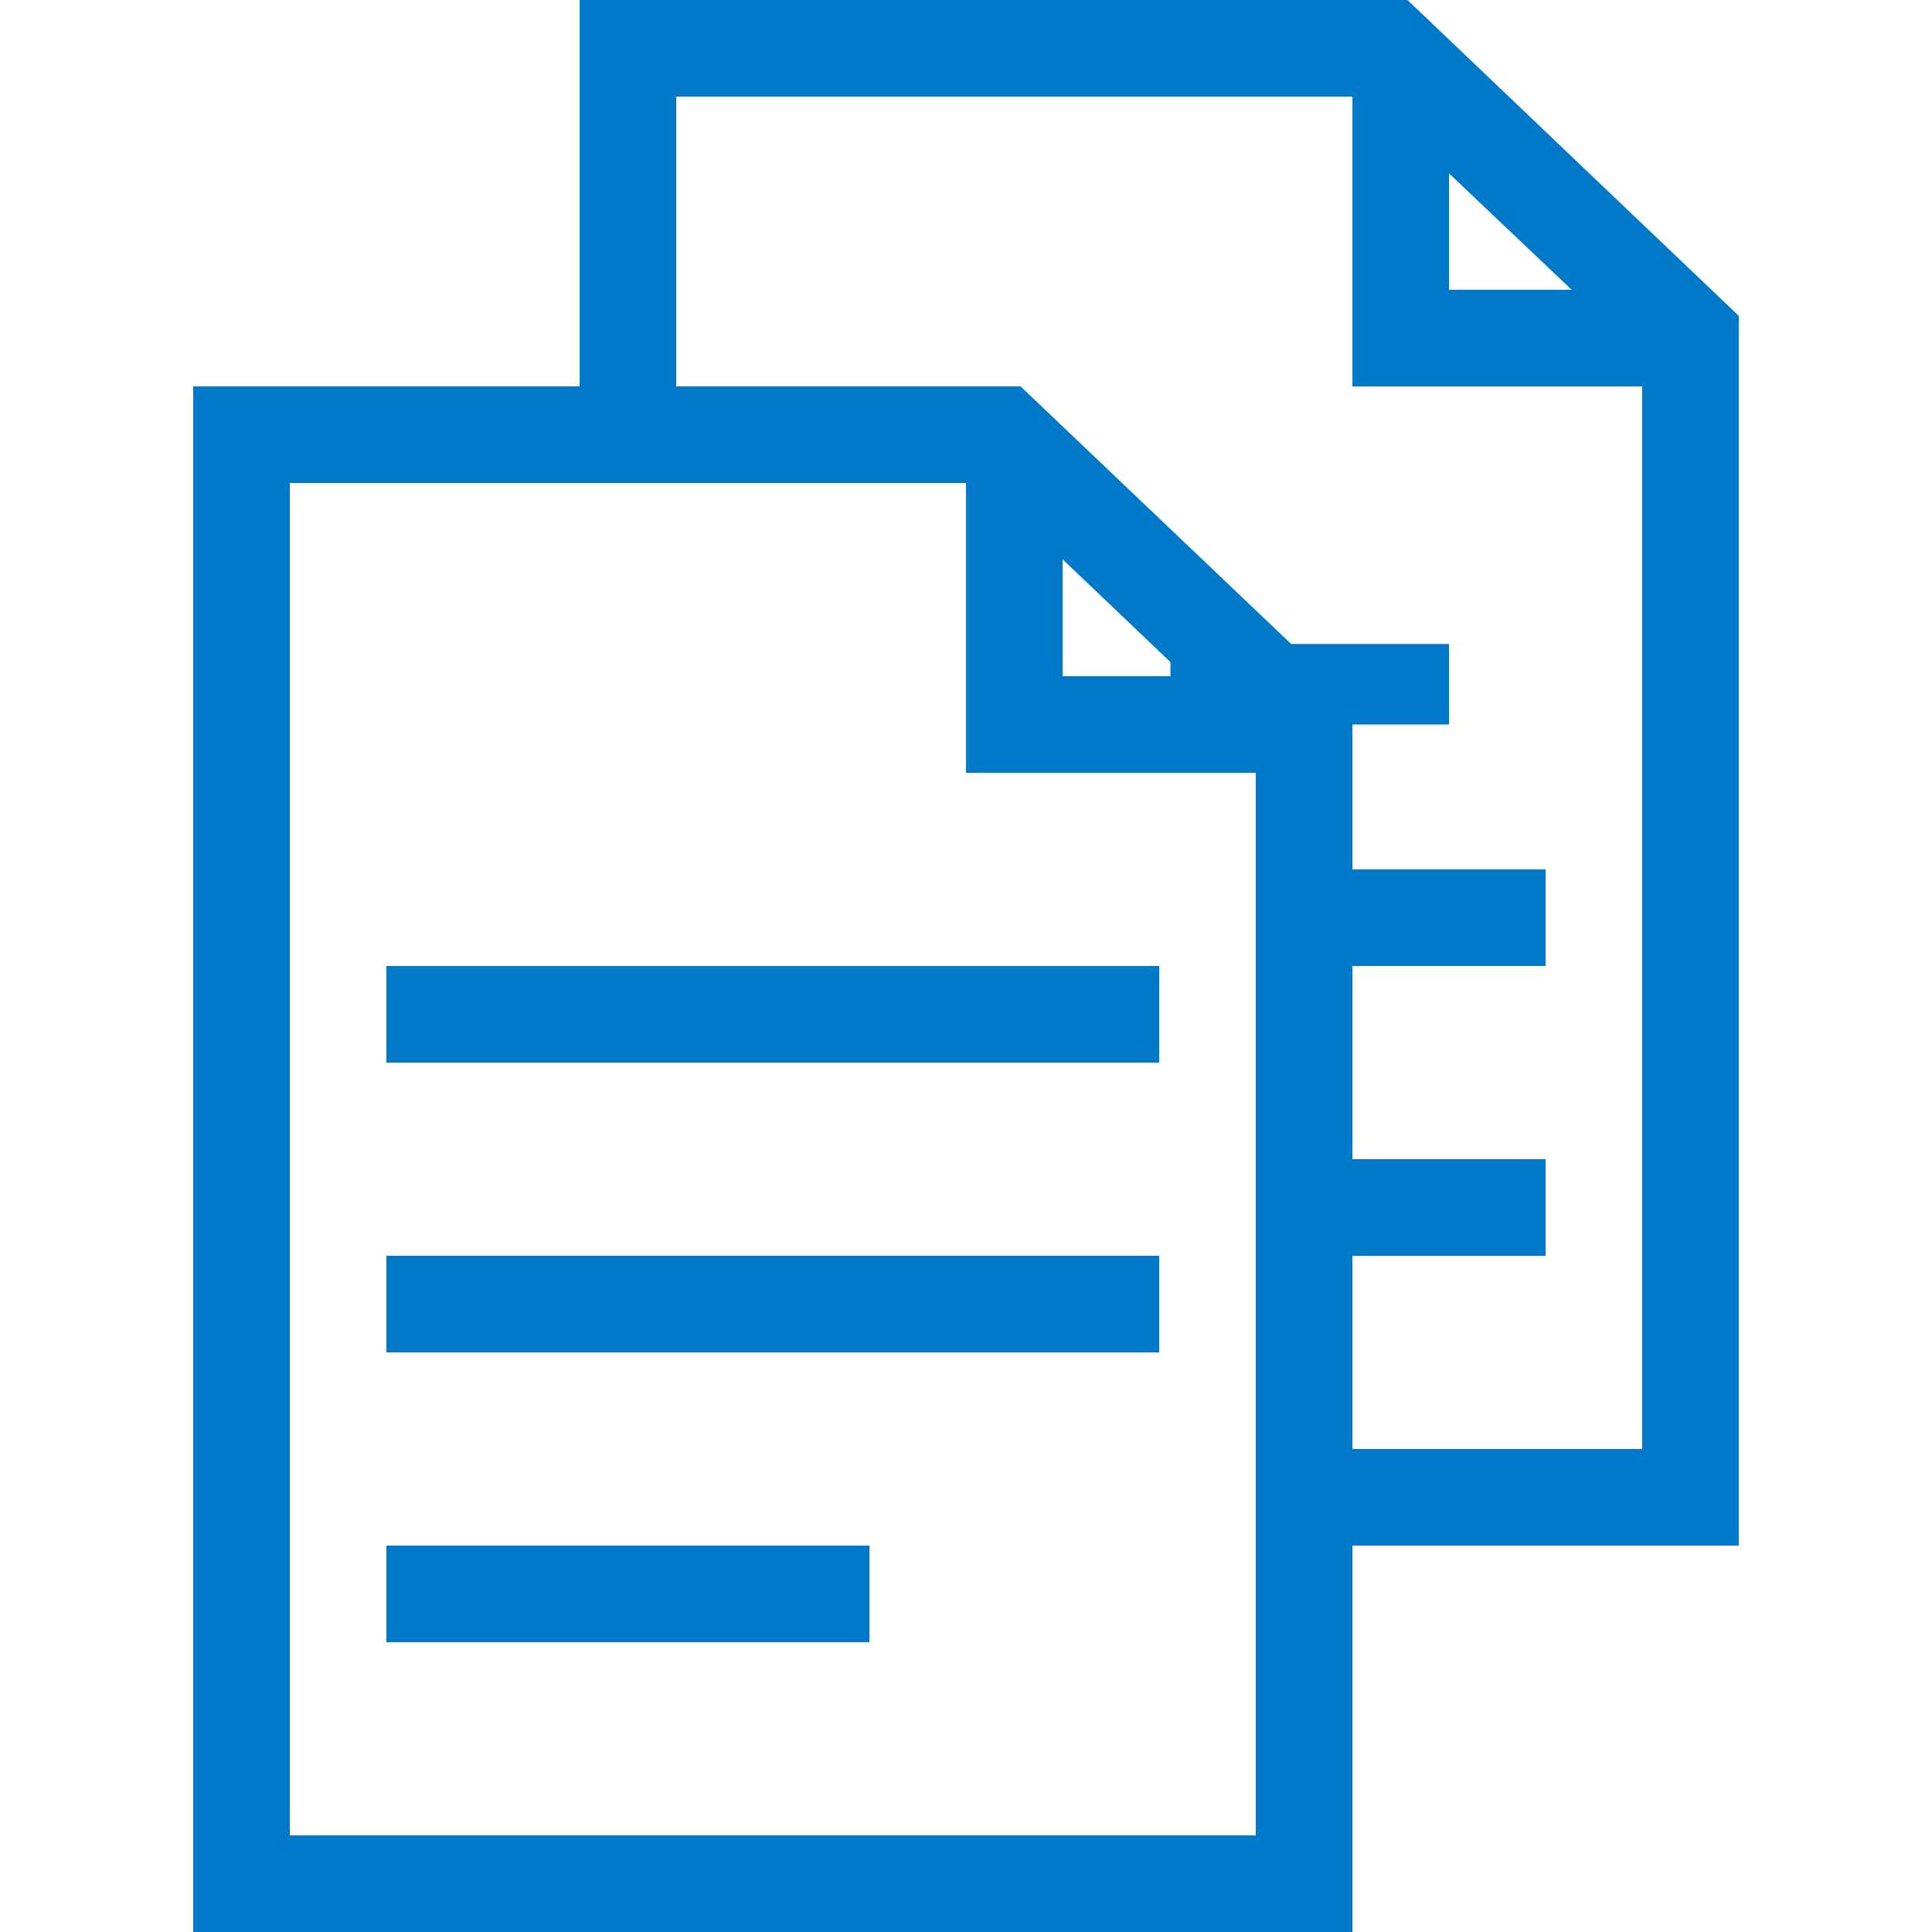 <svg width="40" height="40" viewBox="0 0 40 40" fill="none" xmlns="http://www.w3.org/2000/svg">
<g clip-path="url(#clip0_2018_24857)">
<path fill-rule="evenodd" clip-rule="evenodd" d="M8 34H18V32H8V34ZM8 28H24V26H8V28ZM8 22H24V20H8V22ZM22 11.58L24.54 14H22V11.58ZM6 10H20V16H26V38H6V10ZM30 3.59L32.54 6H30V3.59ZM21.13 8H14V2H28V8H34V30H28V26H32V24H28V20H32V18H28V14.54L21.13 8ZM12 0V8H4V40H28V32H36V6.54L29.14 0H12Z" fill="#0079C8"/>
<path d="M30 13.333H24.233V15H30V13.333Z" fill="#0079C8"/>
</g>
<defs>
<clipPath id="clip0_2018_24857">
<rect width="40" height="40" fill="white"/>
</clipPath>
</defs>
</svg>
